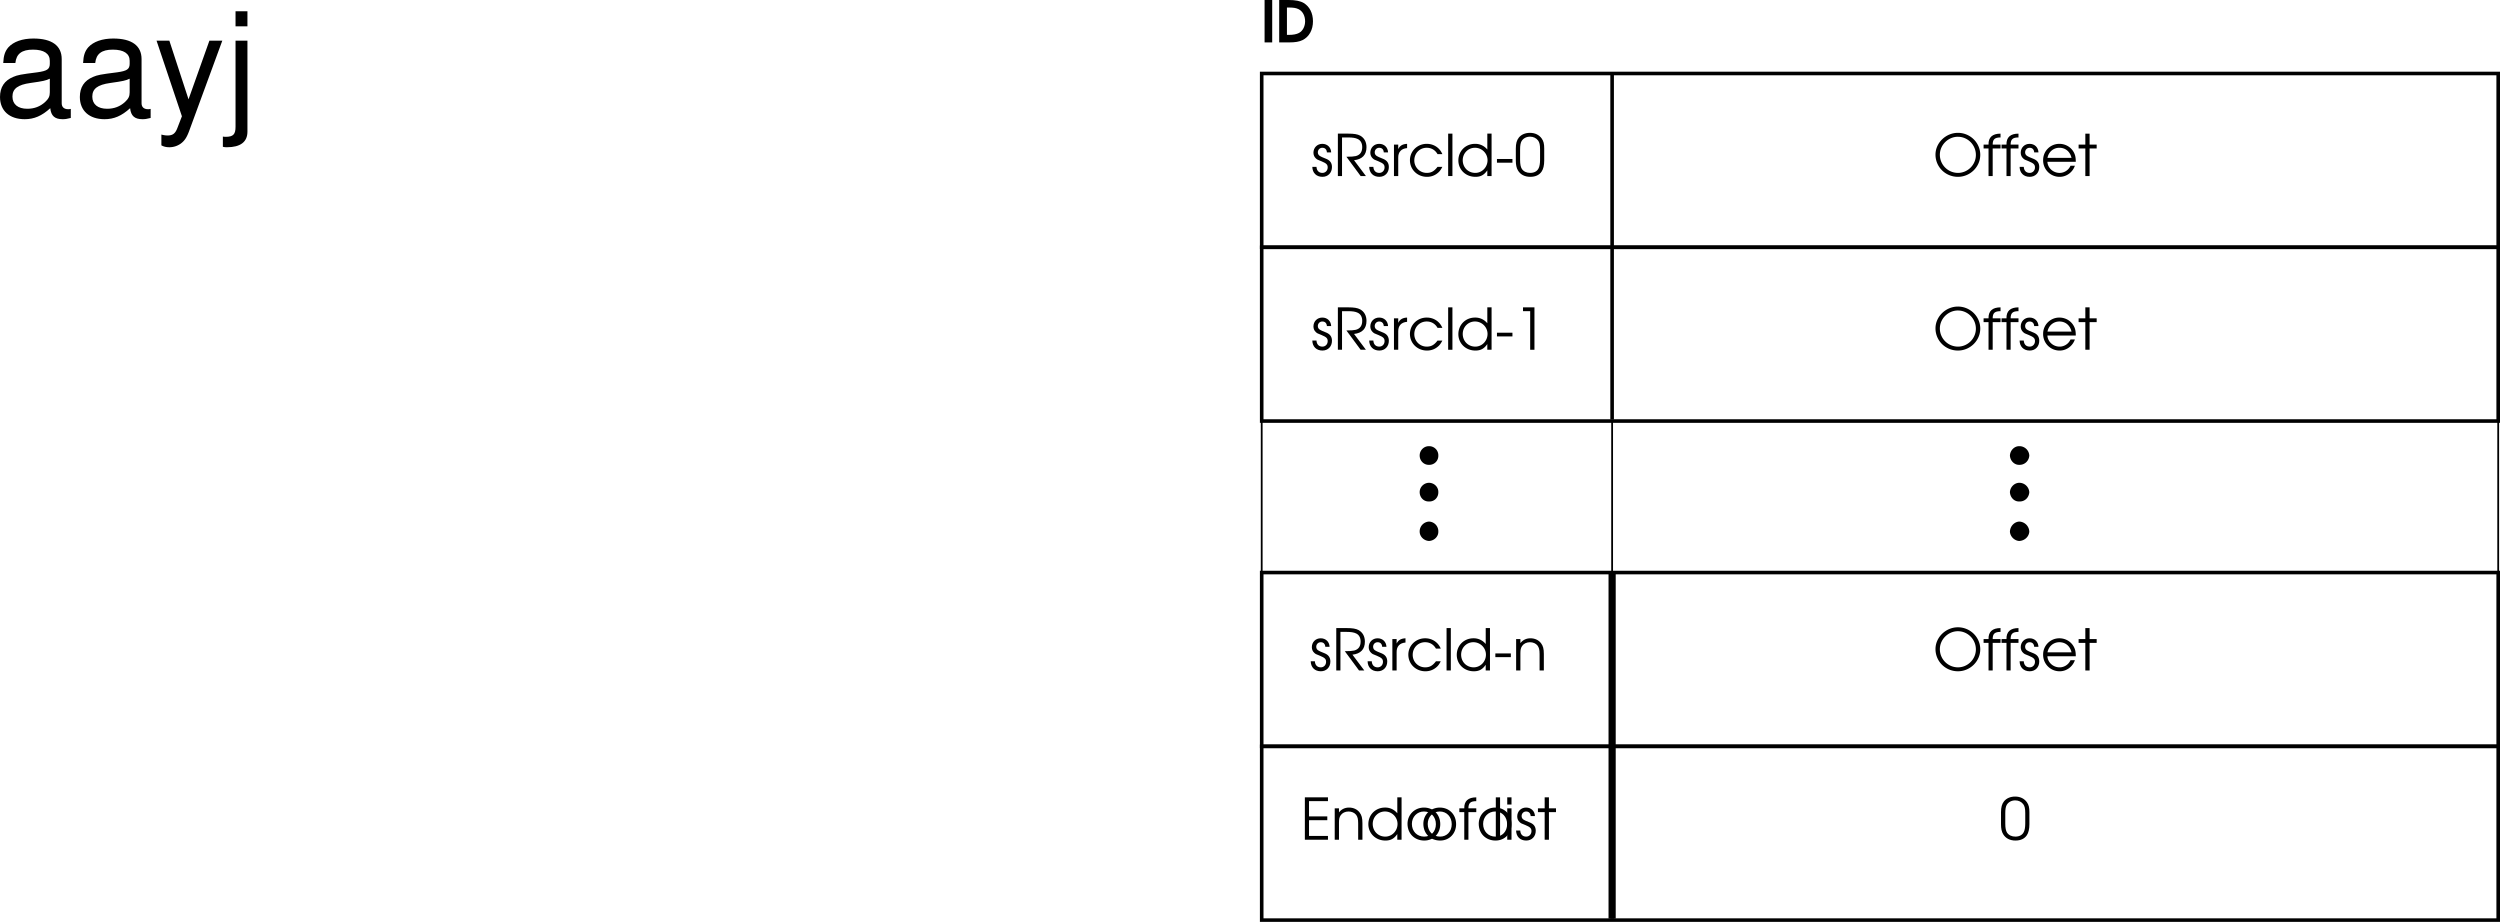 <svg xmlns="http://www.w3.org/2000/svg" xmlns:xlink="http://www.w3.org/1999/xlink" width="348.156" height="128.386"><defs><path id="a" d="M.422 0h1.062v-5.906H.422zm0 0"/><path id="b" d="M.547 0h1.36c.89 0 1.421-.094 1.905-.328C4.72-.781 5.25-1.75 5.25-2.938c0-1.14-.469-2.046-1.281-2.546-.469-.282-1.156-.422-2.078-.422H.547Zm1.078-1.047v-3.812h.219c.703 0 1.062.062 1.406.234.563.281.906.922.906 1.688 0 .703-.328 1.343-.86 1.624-.327.172-.78.266-1.421.266Zm0 0"/><path id="c" d="M.14-1.281C.157-.438.704.109 1.548.109c.781 0 1.328-.562 1.328-1.359 0-.547-.25-.906-.75-1.125-.672-.281-.703-.281-.828-.36-.266-.124-.39-.312-.39-.562 0-.36.265-.64.624-.64.375 0 .61.218.64.64h.595C2.734-4 2.234-4.484 1.53-4.484c-.703 0-1.234.53-1.234 1.234 0 .328.125.594.328.781.188.172.203.188.813.422.671.281.843.453.843.844 0 .437-.312.766-.734.766-.5 0-.797-.313-.828-.844zm0 0"/><path id="d" d="M2.86-2.203c1.14-.125 1.734-.75 1.734-1.813 0-.734-.313-1.296-.875-1.609-.375-.203-.875-.281-1.656-.281H.609V0h.579v-5.375h.843c.61 0 1.031.063 1.344.219.406.187.625.593.625 1.125 0 .672-.297 1.093-.89 1.25-.282.062-.657.094-1.313.094L3.78 0h.735zm0 0"/><path id="e" d="M.5 0h.594v-2.547c-.016-.797.422-1.281 1.234-1.344v-.593c-.625.03-1 .25-1.234.734v-.625H.5Zm0 0"/><path id="f" d="M4.172-1.281c-.453.593-.86.843-1.5.843a1.724 1.724 0 0 1-1.735-1.75c0-.984.75-1.75 1.72-1.75.655 0 1.187.313 1.515.891h.672c-.36-.875-1.188-1.437-2.172-1.437-1.313 0-2.344 1.015-2.344 2.28C.328-.89 1.375.11 2.703.11c.547 0 1.047-.171 1.453-.5.282-.218.453-.437.688-.89zm0 0"/><path id="g" d="M.5 0h.594v-5.906H.5Zm0 0"/><path id="h" d="M4.953-5.906H4.36v2.218a2.142 2.142 0 0 0-1.703-.796c-1.328 0-2.328 1-2.328 2.312C.328-.875 1.36.11 2.703.11c.735 0 1.219-.265 1.656-.906V0h.594zM2.641-3.938c.968 0 1.75.782 1.75 1.735 0 .969-.766 1.765-1.704 1.765-1 0-1.75-.765-1.75-1.765 0-.969.75-1.735 1.704-1.735zm0 0"/><path id="i" d="M.25-2.375v.516h2.156v-.516Zm0 0"/><path id="j" d="M.234-2.156c0 .594.094 1.047.297 1.375.344.578.938.89 1.719.89.719 0 1.25-.25 1.578-.734.235-.344.36-.875.36-1.531v-1.672c0-.672-.094-1.031-.344-1.39-.36-.516-.938-.798-1.64-.798-.657 0-1.204.235-1.548.657-.297.375-.422.828-.422 1.53zM3.61-2.25c0 .516-.078.938-.203 1.172-.203.422-.625.64-1.172.64-.5 0-.906-.187-1.156-.546-.172-.266-.25-.657-.25-1.266v-1.453c0-.547.063-.906.203-1.156.235-.391.672-.625 1.188-.625.469 0 .86.203 1.11.53.202.266.28.61.28 1.25zm0 0"/><path id="k" d="M2.234 0h.594v-5.906H1.234v.531h1zm0 0"/><path id="l" d="M.5 0h.594v-2.406c0-.485.062-.75.234-1 .219-.328.625-.531 1.094-.531.437 0 .828.171 1.062.468.204.281.282.594.282 1.172V0h.593v-2.297c0-.734-.109-1.125-.39-1.5-.328-.437-.86-.687-1.469-.687-.578 0-1.047.218-1.406.671v-.562H.5Zm0 0"/><path id="m" d="M.61 0h3.218v-.531h-2.64V-2.72h2.546v-.531H1.188v-2.125h2.64v-.531H.61zm0 0"/><path id="n" d="M2.625-4.484C1.328-4.484.328-3.5.328-2.22c0 1.361.984 2.33 2.344 2.33C3.937.11 4.89-.859 4.89-2.17c0-1.345-.954-2.313-2.266-2.313zm0 .546c.953 0 1.656.75 1.656 1.766S3.61-.437 2.656-.437c-1 0-1.719-.735-1.719-1.766 0-.985.72-1.735 1.688-1.735zm0 0"/><path id="o" d="M.813 0h.578v-3.844h1.093v-.531H1.391c0-.734.28-1 1.093-1v-.531c-1.125 0-1.703.515-1.671 1.531H.125v.531h.688zm0 0"/><path id="p" d="M.5 0h.594v-4.375H.5Zm0-4.906h.594v-1H.5Zm0 0"/><path id="q" d="M1.031 0h.594v-3.844h.984v-.531h-.984v-1.531h-.594v1.531H.094v.531h.937zm0 0"/><path id="r" d="M3.469-6.016C1.78-6.016.344-4.625.344-2.984c0 1.718 1.39 3.093 3.125 3.093 1.703 0 3.11-1.39 3.11-3.062 0-1.688-1.407-3.063-3.11-3.063zm0 .547c1.375 0 2.5 1.14 2.5 2.532 0 1.359-1.125 2.5-2.5 2.5A2.527 2.527 0 0 1 .953-2.97c0-1.36 1.156-2.5 2.516-2.5zm0 0"/><path id="s" d="M4.875-1.984c0-.61-.078-.97-.297-1.36-.39-.703-1.156-1.14-1.984-1.14a2.25 2.25 0 0 0-2.266 2.28A2.288 2.288 0 0 0 2.641.11c.937 0 1.796-.625 2.109-1.546h-.61c-.25.593-.859 1-1.515 1-.906 0-1.656-.688-1.703-1.547zM.937-2.531c.157-.844.829-1.406 1.657-1.406.844 0 1.484.53 1.687 1.406zm0 0"/><path id="t" d="M10.703-.984c-.187.046-.265.046-.36.046-.577 0-.905-.296-.905-.828v-6.156c0-1.86-1.36-2.86-3.938-2.86-1.547 0-2.766.438-3.484 1.22-.47.546-.672 1.14-.72 2.187h1.688c.141-1.281.891-1.86 2.454-1.86 1.515 0 2.343.547 2.343 1.547v.454c-.015.718-.375.968-1.734 1.156-2.36.297-2.734.375-3.36.64C1.454-4.921.845-4 .845-2.64.844-.734 2.156.453 4.28.453 5.594.453 6.656 0 7.844-1.078 7.954 0 8.484.453 9.562.453c.36 0 .579-.031 1.141-.172zM7.781-3.297c0 .563-.156.89-.656 1.36-.688.625-1.5.937-2.484.937-1.297 0-2.063-.625-2.063-1.688 0-1.093.719-1.656 2.516-1.906 1.781-.25 2.125-.328 2.687-.593zm0 0"/><path id="u" d="M7.766-10.484 4.859-2.313l-2.671-8.171H.405L3.937.046l-.64 1.657c-.281.734-.64 1.016-1.344 1.016-.266 0-.516-.031-.875-.125v1.5c.344.187.688.265 1.125.265a2.73 2.73 0 0 0 1.563-.5c.515-.375.812-.812 1.14-1.656l4.657-12.687zm0 0"/><path id="v" d="M1.406-10.484v12c0 1.046-.328 1.39-1.36 1.39-.124 0-.187 0-.405-.031v1.422c.203.047.296.062.562.062 1.875 0 2.86-.734 2.86-2.171v-12.672zm1.657-4.094H1.405v2.094h1.657Zm0 0"/></defs><path fill="none" stroke="#000" stroke-miterlimit="10" stroke-width=".5" d="M347.906 34.437V10.234H175.707v24.203zm0 0"/><path fill="none" stroke="#000" stroke-miterlimit="10" stroke-width=".5" d="M347.906 58.636v-24.2H175.707v24.2zm0 45.301V79.734H175.707v24.203Zm0 0"/><path fill="none" stroke="#000" stroke-miterlimit="10" stroke-width=".5" d="M347.906 128.136v-24.2H175.707v24.2zm0 0"/><path fill="none" stroke="#000" stroke-dasharray="25, 15, 25, 15, 25, 15" stroke-miterlimit="10" stroke-width=".25" d="M175.707 58.636v21.098m0-21.098v21.098m48.801-21.098v21.098m123.398-21.098v21.098"/><path fill="none" stroke="#000" stroke-miterlimit="10" d="M224.508 79.734v48.203"/><path fill="none" stroke="#000" stroke-miterlimit="10" stroke-width=".5" d="M224.508 79.734v48.203m0-117.703v48.203"/><g transform="translate(-19.219 -333.04)"><use xlink:href="#a" width="100%" height="100%" x="194.906" y="338.946"/><use xlink:href="#b" width="100%" height="100%" x="196.816" y="338.946"/></g><path d="M199.008 64.734a1.252 1.252 0 0 0 1.297-1.297 1.27 1.27 0 0 0-1.297-1.301c-.715-.012-1.301.582-1.301 1.3 0 .735.586 1.321 1.3 1.298m.001 5.101c.73.04 1.316-.547 1.297-1.3.02-.704-.567-1.29-1.297-1.301-.715.011-1.301.597-1.301 1.3 0 .754.586 1.34 1.3 1.301m.001 5.5c.73-.031 1.316-.62 1.297-1.3a1.35 1.35 0 0 0-1.297-1.399 1.377 1.377 0 0 0-1.301 1.398c0 .68.586 1.27 1.3 1.301m82.2-10.601c.77.023 1.355-.563 1.398-1.297a1.374 1.374 0 0 0-1.398-1.301c-.676-.012-1.266.582-1.3 1.3.034.735.624 1.321 1.3 1.298m0 5.101c.77.04 1.355-.547 1.398-1.3a1.402 1.402 0 0 0-1.398-1.301c-.676.011-1.266.597-1.3 1.3.034.754.624 1.34 1.3 1.301m0 5.5c.77-.031 1.355-.62 1.398-1.3a1.453 1.453 0 0 0-1.398-1.399c-.676.035-1.266.625-1.3 1.398.034.68.624 1.27 1.3 1.301"/><g transform="translate(-19.219 -333.04)"><use xlink:href="#c" width="100%" height="100%" x="201.836" y="357.556"/><use xlink:href="#d" width="100%" height="100%" x="204.925" y="357.556"/><use xlink:href="#c" width="100%" height="100%" x="209.757" y="357.556"/><use xlink:href="#e" width="100%" height="100%" x="212.846" y="357.556"/><use xlink:href="#f" width="100%" height="100%" x="215.243" y="357.556"/><use xlink:href="#g" width="100%" height="100%" x="220.393" y="357.556"/><use xlink:href="#h" width="100%" height="100%" x="221.986" y="357.556"/><use xlink:href="#i" width="100%" height="100%" x="227.439" y="357.556"/><use xlink:href="#j" width="100%" height="100%" x="230.082" y="357.556"/></g><g transform="translate(-19.219 -333.04)"><use xlink:href="#c" width="100%" height="100%" x="201.836" y="381.749"/><use xlink:href="#d" width="100%" height="100%" x="204.925" y="381.749"/><use xlink:href="#c" width="100%" height="100%" x="209.757" y="381.749"/><use xlink:href="#e" width="100%" height="100%" x="212.846" y="381.749"/><use xlink:href="#f" width="100%" height="100%" x="215.243" y="381.749"/><use xlink:href="#g" width="100%" height="100%" x="220.393" y="381.749"/><use xlink:href="#h" width="100%" height="100%" x="221.986" y="381.749"/><use xlink:href="#i" width="100%" height="100%" x="227.439" y="381.749"/><use xlink:href="#k" width="100%" height="100%" x="230.082" y="381.749"/></g><g transform="translate(-19.219 -333.04)"><use xlink:href="#c" width="100%" height="100%" x="201.613" y="426.414"/><use xlink:href="#d" width="100%" height="100%" x="204.702" y="426.414"/><use xlink:href="#c" width="100%" height="100%" x="209.534" y="426.414"/><use xlink:href="#e" width="100%" height="100%" x="212.623" y="426.414"/><use xlink:href="#f" width="100%" height="100%" x="215.02" y="426.414"/><use xlink:href="#g" width="100%" height="100%" x="220.17" y="426.414"/><use xlink:href="#h" width="100%" height="100%" x="221.763" y="426.414"/><use xlink:href="#i" width="100%" height="100%" x="227.216" y="426.414"/><use xlink:href="#l" width="100%" height="100%" x="229.859" y="426.414"/></g><g transform="translate(-19.219 -333.04)"><use xlink:href="#m" width="100%" height="100%" x="200.327" y="449.987"/><use xlink:href="#l" width="100%" height="100%" x="204.595" y="449.987"/><use xlink:href="#h" width="100%" height="100%" x="209.451" y="449.987"/><use xlink:href="#n" width="100%" height="100%" x="214.904" y="449.987"/><use xlink:href="#n" width="100%" height="100%" x="217.11" y="449.987"/><use xlink:href="#o" width="100%" height="100%" x="222.324" y="449.987"/><use xlink:href="#n" width="100%" height="100%" x="224.824" y="449.987"/><use xlink:href="#g" width="100%" height="100%" x="227.029" y="449.987"/><use xlink:href="#p" width="100%" height="100%" x="228.621" y="449.987"/><use xlink:href="#c" width="100%" height="100%" x="230.214" y="449.987"/><use xlink:href="#q" width="100%" height="100%" x="233.302" y="449.987"/></g><g transform="translate(-19.219 -333.04)"><use xlink:href="#r" width="100%" height="100%" x="288.416" y="357.556"/><use xlink:href="#o" width="100%" height="100%" x="295.334" y="357.556"/><use xlink:href="#o" width="100%" height="100%" x="297.834" y="357.556"/><use xlink:href="#c" width="100%" height="100%" x="300.334" y="357.556"/><use xlink:href="#s" width="100%" height="100%" x="303.422" y="357.556"/><use xlink:href="#q" width="100%" height="100%" x="308.597" y="357.556"/></g><g transform="translate(-19.219 -333.04)"><use xlink:href="#r" width="100%" height="100%" x="288.416" y="381.749"/><use xlink:href="#o" width="100%" height="100%" x="295.334" y="381.749"/><use xlink:href="#o" width="100%" height="100%" x="297.834" y="381.749"/><use xlink:href="#c" width="100%" height="100%" x="300.334" y="381.749"/><use xlink:href="#s" width="100%" height="100%" x="303.422" y="381.749"/><use xlink:href="#q" width="100%" height="100%" x="308.597" y="381.749"/></g><g transform="translate(-19.219 -333.04)"><use xlink:href="#r" width="100%" height="100%" x="288.416" y="426.414"/><use xlink:href="#o" width="100%" height="100%" x="295.334" y="426.414"/><use xlink:href="#o" width="100%" height="100%" x="297.834" y="426.414"/><use xlink:href="#c" width="100%" height="100%" x="300.334" y="426.414"/><use xlink:href="#s" width="100%" height="100%" x="303.422" y="426.414"/><use xlink:href="#q" width="100%" height="100%" x="308.597" y="426.414"/></g><use xlink:href="#j" width="100%" height="100%" x="297.65" y="449.987" transform="translate(-19.219 -333.04)"/><g transform="translate(-19.219 -333.04)"><use xlink:href="#t" width="100%" height="100%" x="18.375" y="349.187"/><use xlink:href="#t" width="100%" height="100%" x="29.495" y="349.187"/><use xlink:href="#u" width="100%" height="100%" x="40.615" y="349.187"/><use xlink:href="#v" width="100%" height="100%" x="50.615" y="349.187"/></g></svg>
